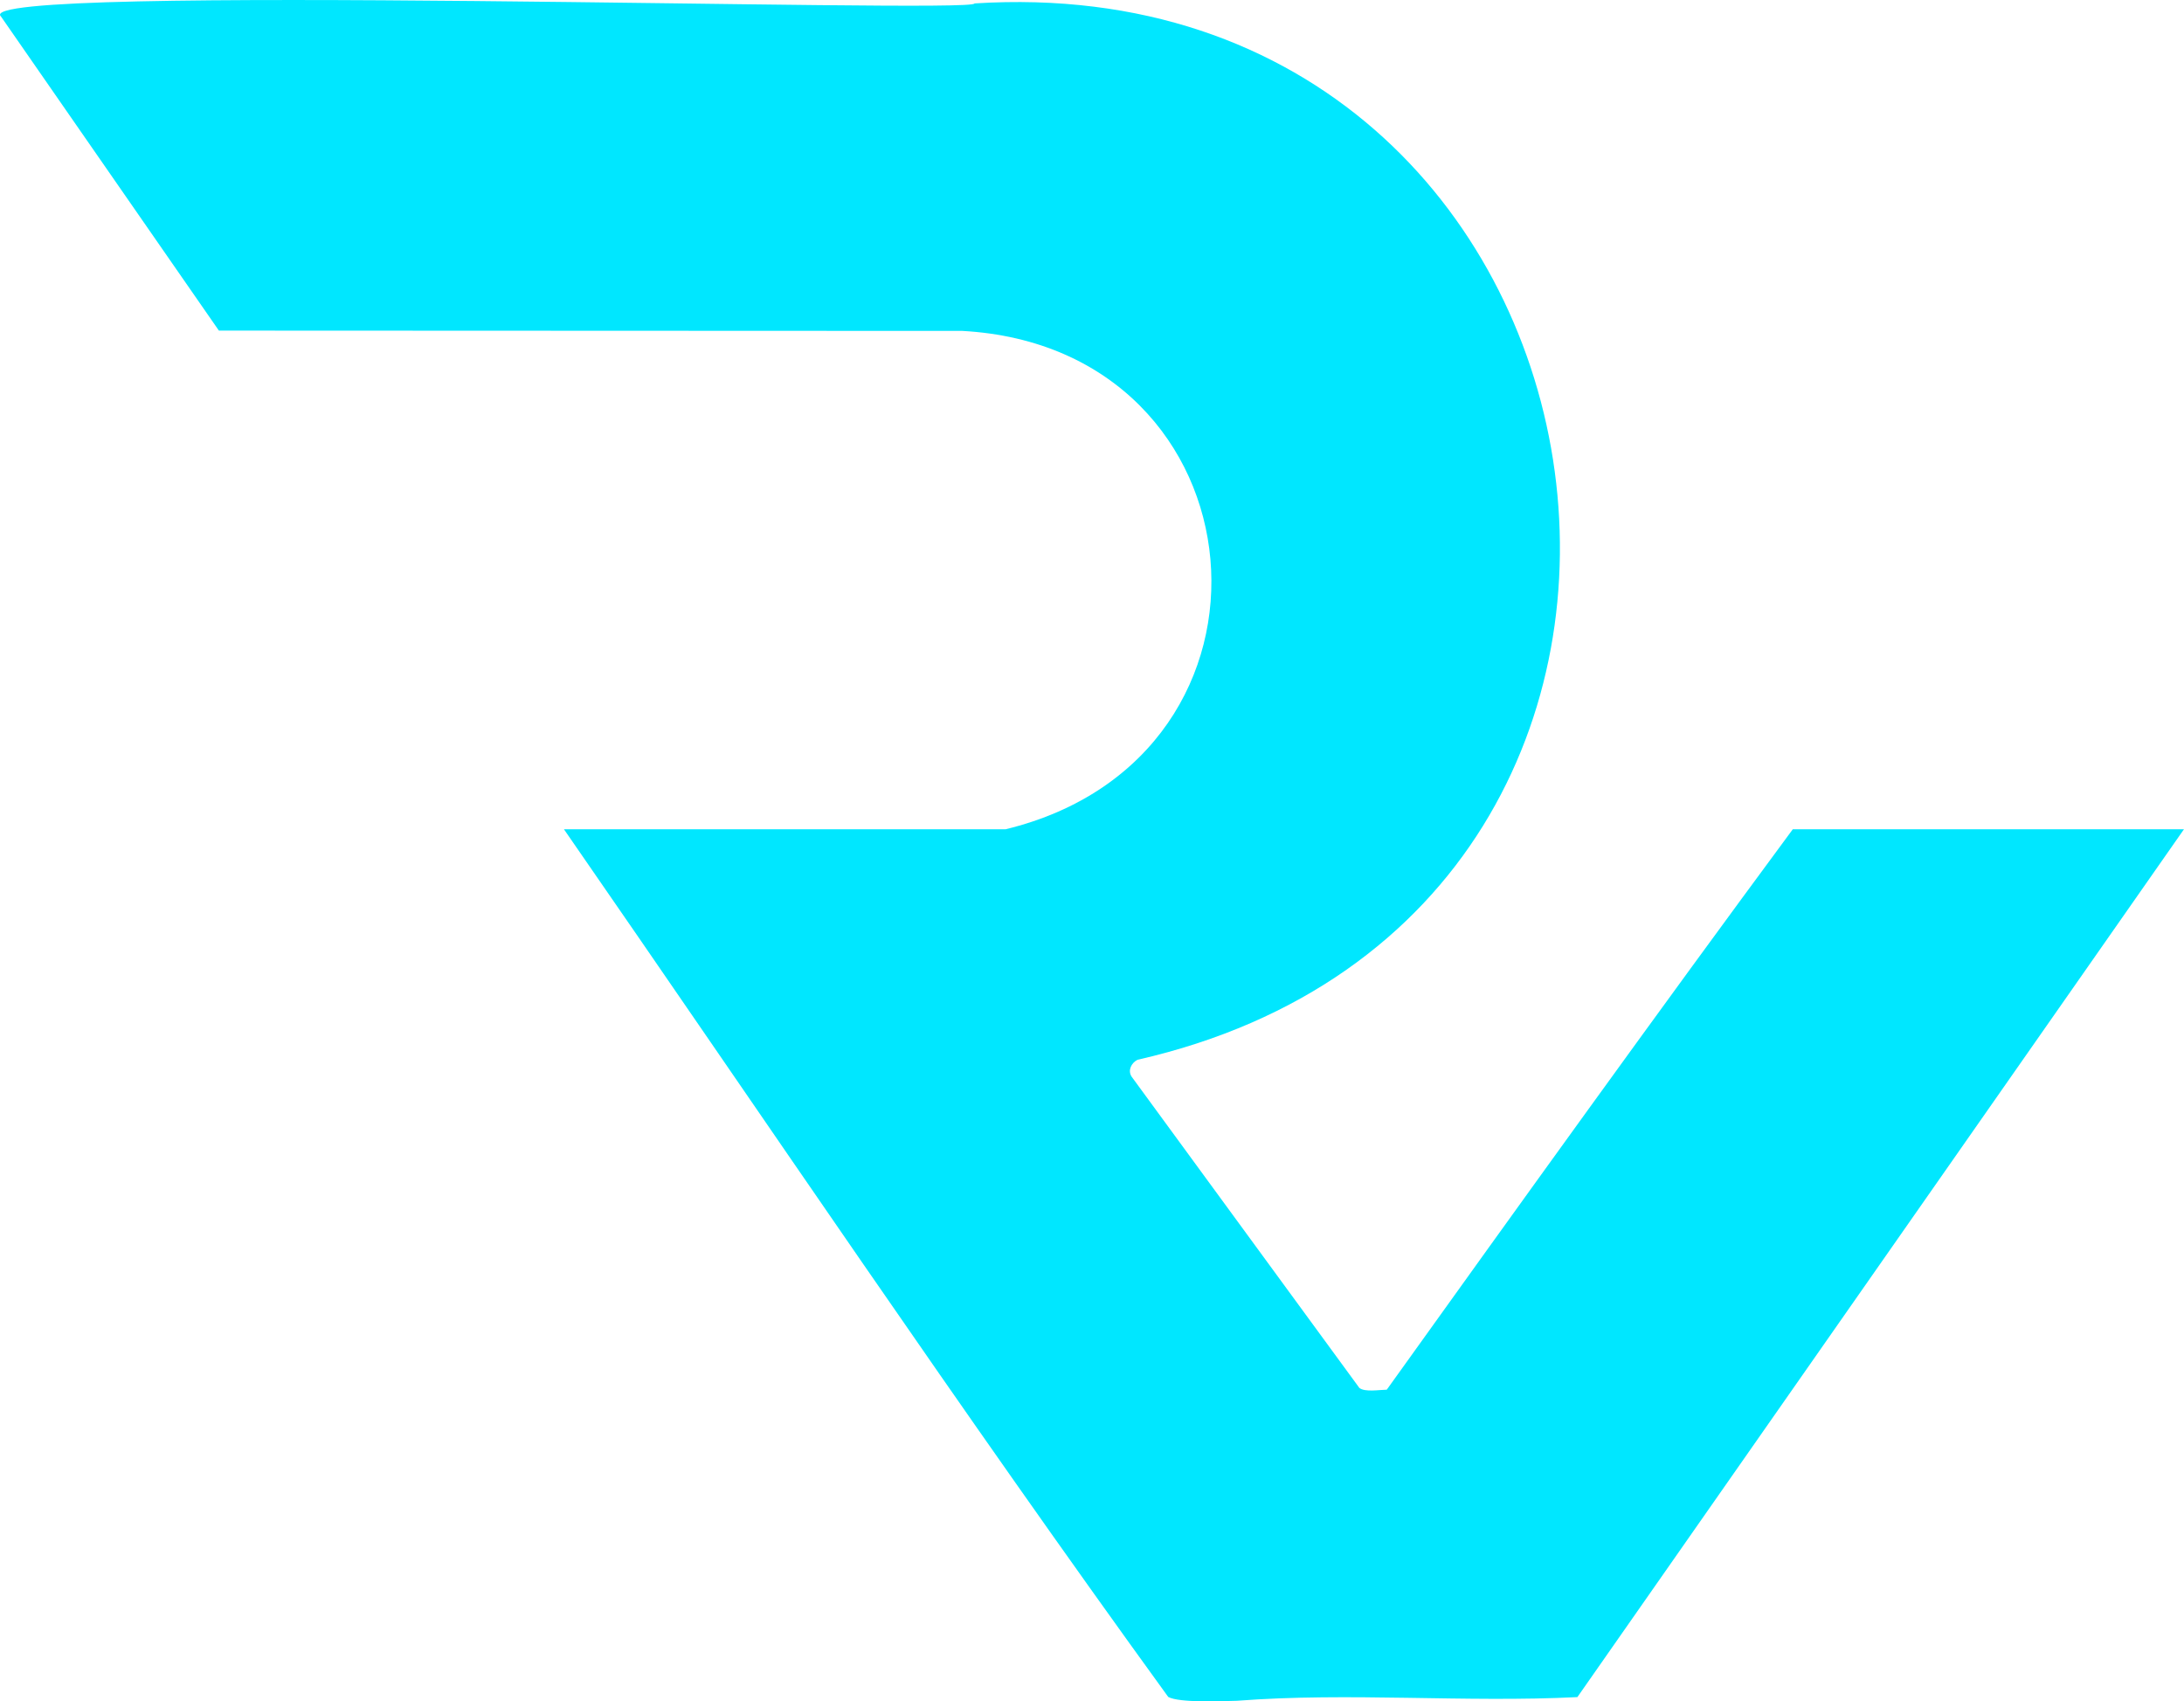 <?xml version="1.0" encoding="UTF-8"?><svg viewBox="0 0 907.29 706.75" xmlns="http://www.w3.org/2000/svg" aria-label="Logotip RV">
  <defs>
    <!-- filtre amb doble capa de blur per un halo més ric -->
    <filter id="neon" x="-40%" y="-40%" width="180%" height="180%">
      <feGaussianBlur in="SourceGraphic" stdDeviation="3" result="b1"/>
      <feGaussianBlur in="SourceGraphic" stdDeviation="6" result="b2"/>
      <feMerge>
        <feMergeNode in="b2"/>
        <feMergeNode in="b1"/>
        <feMergeNode in="SourceGraphic"/>
      </feMerge>
    </filter>

    <!-- animació de “pols” del glow (SVG nadiu) -->
    <filter id="neonPulse" x="-40%" y="-40%" width="180%" height="180%">
      <feGaussianBlur in="SourceGraphic" stdDeviation="3">
        <animate attributeName="stdDeviation" values="2;3;2" dur="2.2s" repeatCount="indefinite"/>
      </feGaussianBlur>
      <feMerge>
        <feMergeNode/>
        <feMergeNode in="SourceGraphic"/>
      </feMerge>
    </filter>
  </defs>

  <!-- LOGO: pinta amb el color del neó i aplica filtre -->
  <g fill="#00e7ff" filter="url(#neonPulse)">
    <path d="M417.79,344.47c124.02-30.15,108.76-200.02-17.99-207.01l-308.87-.13S.41,6.86.41,6.86c-15.28-14.35,405.98-.99,404.42-5.44,277.88-17.57,340.45,376.75,67.71,438.82-2.49,1.26-4.11,4.33-2.49,6.93,0,0,94.66,129.37,94.66,129.37,2.29,1.85,8.31.78,11.39.74,55.81-77.87,111.76-155.77,168.68-232.81h162.5l-251.99,360.51c-46.95,2.35-94.63-2.08-141.47,1.53-6.29.14-23.79.94-28.5-1.59-85.51-117.88-167.96-240.45-251.05-360.45h183.5Z"/>
  </g>
</svg>
